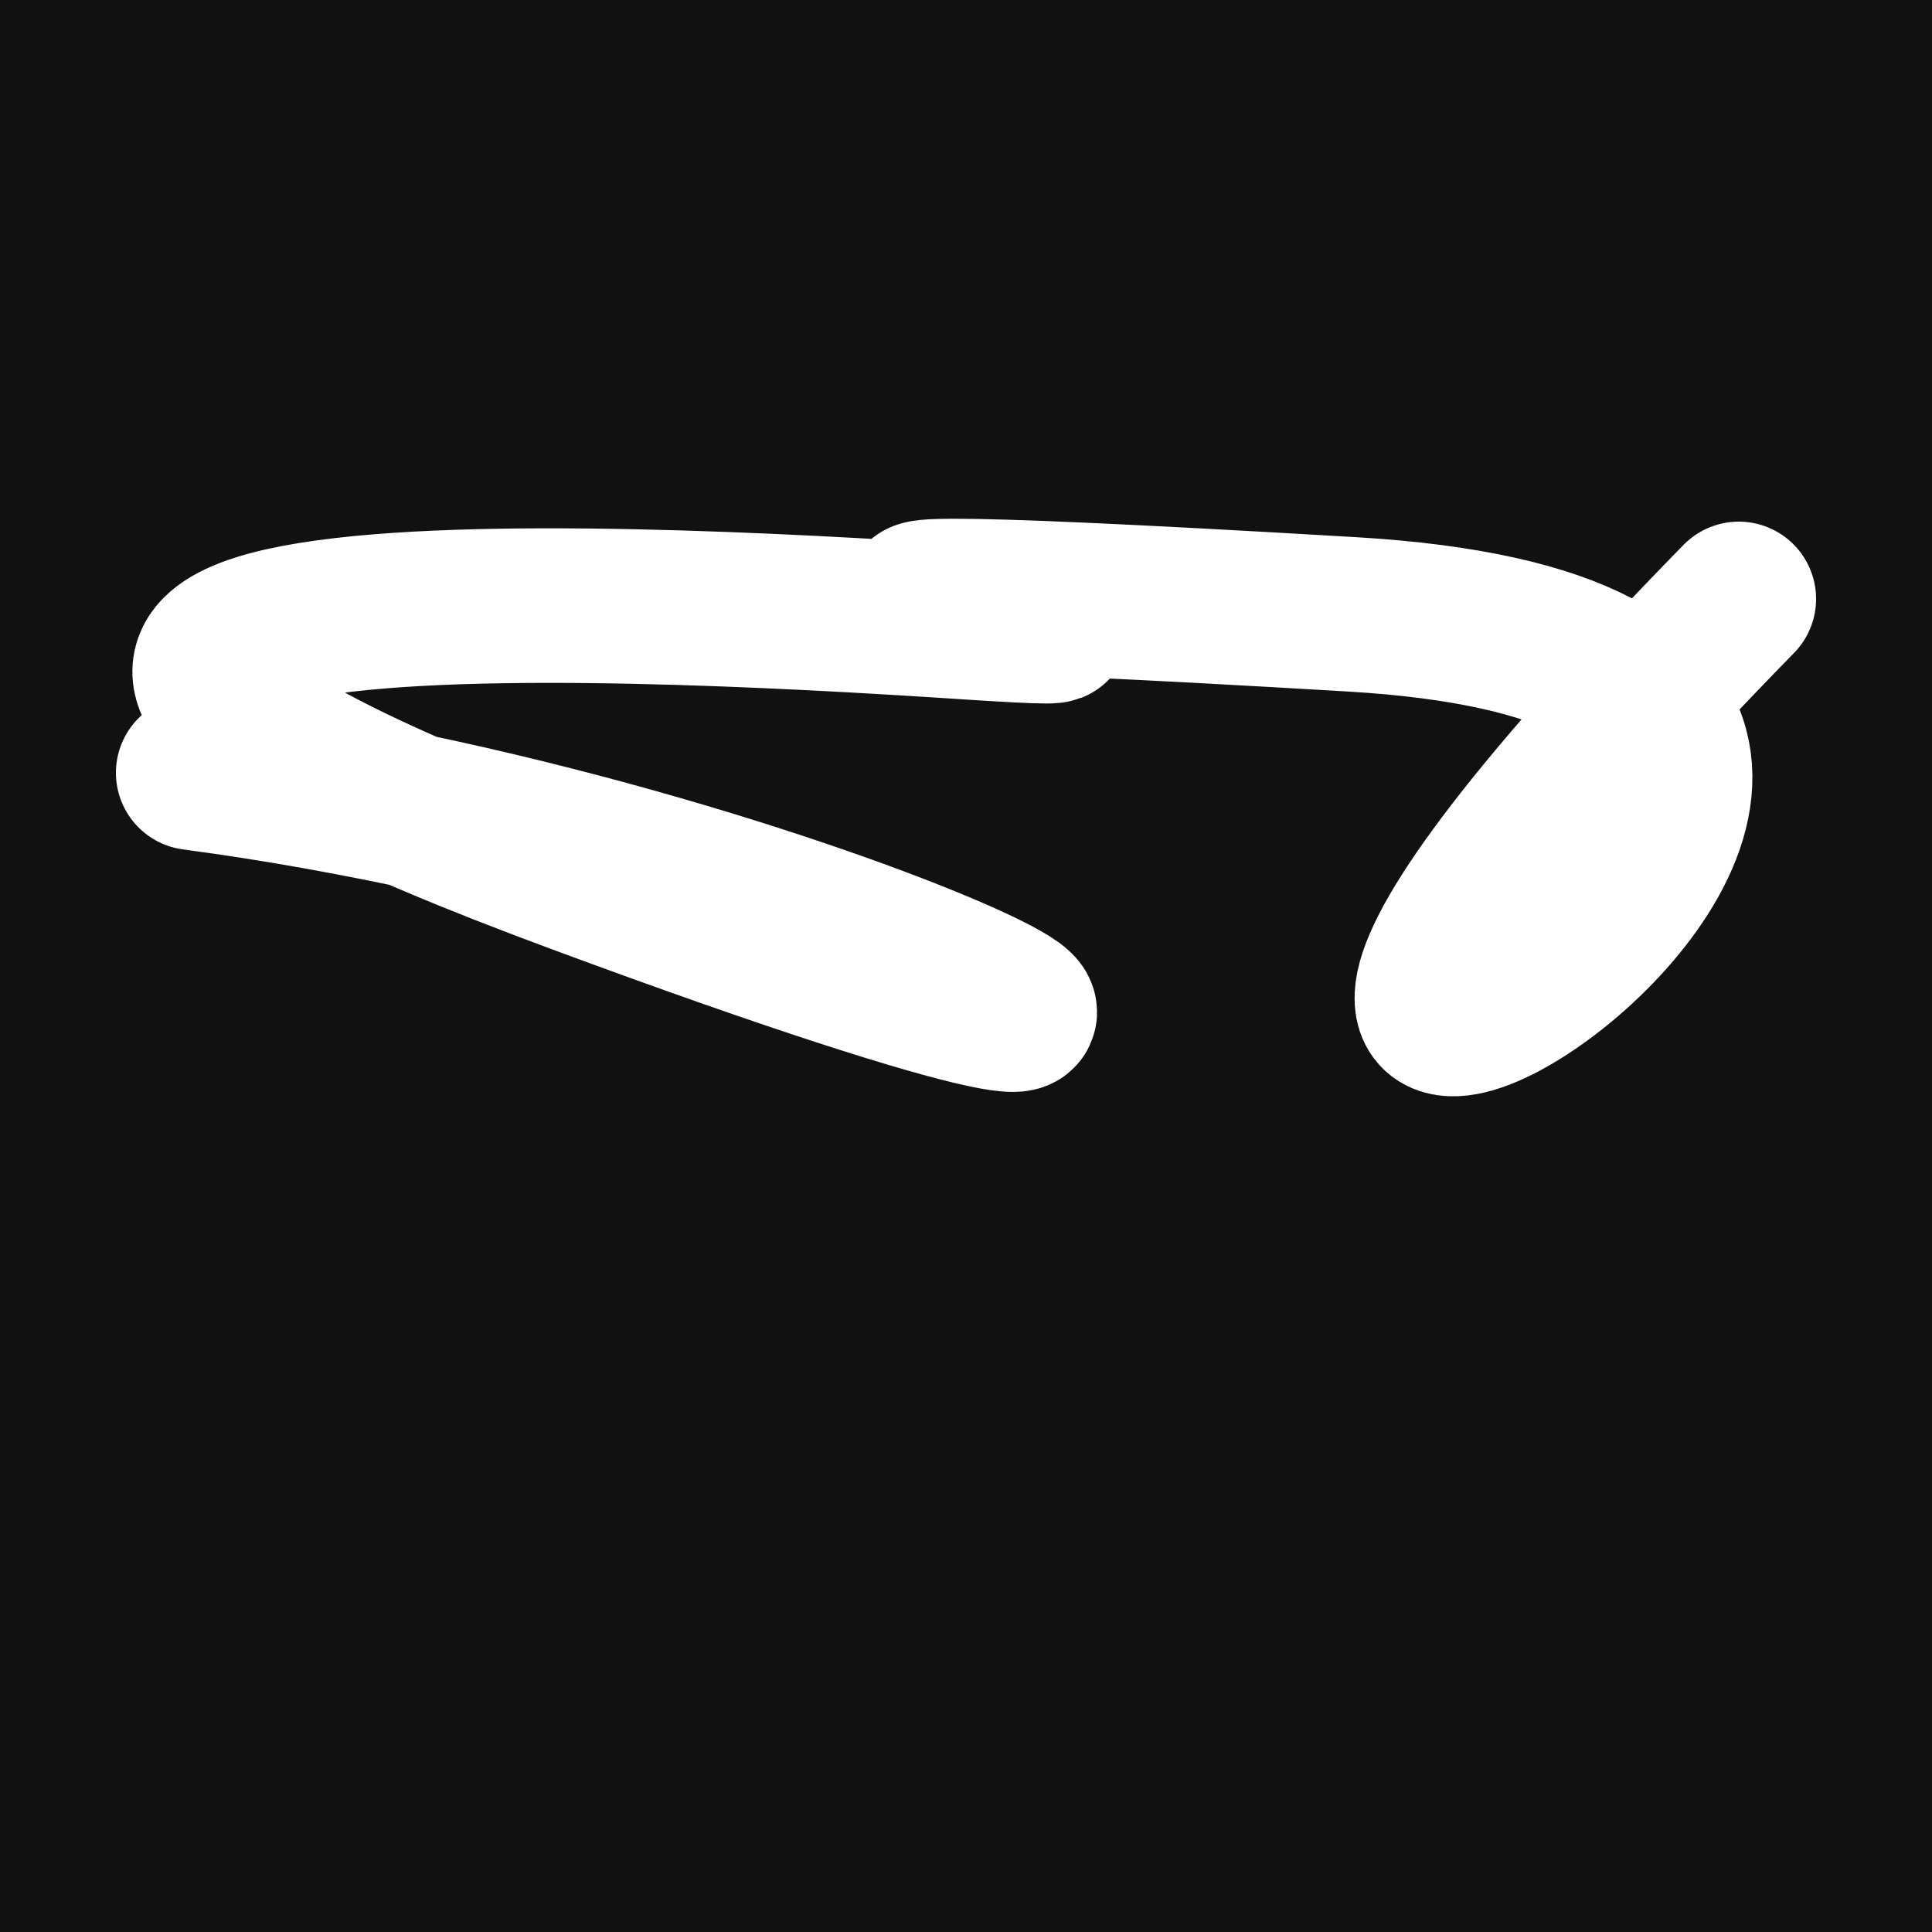 <svg xmlns="http://www.w3.org/2000/svg" version="1.2" viewBox="0 0 500 500"><rect x="0" y="0" width="500" height="500" fill="#111"><animate attributeName="fill" values="#000;#333;#000" dur="0.01s" repeatCount="indefinite"/></rect><path d="M 50,200 C 223,223 377,311 150,227 S 159,155 250,161 S 113,145 350,159 S 220,390 450,155" stroke="#fff" fill="none" stroke-width="40" stroke-linecap="round"><animate attributeName="stroke" values="#FFFFFF;#000000" dur="0.1s" repeatCount="indefinite" calcMode="discrete"/><animate attributeName="d" values="M 50,200 C 223,223 377,311 150,227 S 159,155 250,161 S 113,145 350,159 S 220,390 450,155;M 50,183 C 148,163 161,350 150,311 S 102,320 250,200 S 369,329 350,227 S 345,269 450,170;M 50,311 C 163,223 350,377 150,200 S 378,175 250,227 S 241,274 350,161 S 269,220 450,240;M 50,200 C 223,223 377,311 150,227 S 159,155 250,161 S 113,145 350,159 S 220,390 450,155;M 50,227 C 223,345 311,209 150,161 S 274,197 250,159 S 170,119 350,253 S 390,205 450,224;M 50,161 C 345,269 209,203 150,159 S 140,225 250,253 S 189,392 350,298 S 205,174 450,187;M 50,200 C 223,223 377,311 150,227 S 159,155 250,161 S 113,145 350,159 S 220,390 450,155" dur="0.95s" repeatCount="indefinite"/><animate attributeName="stroke-width" values="10;50;10" dur="0.7s" repeatCount="indefinite"/></path></svg>